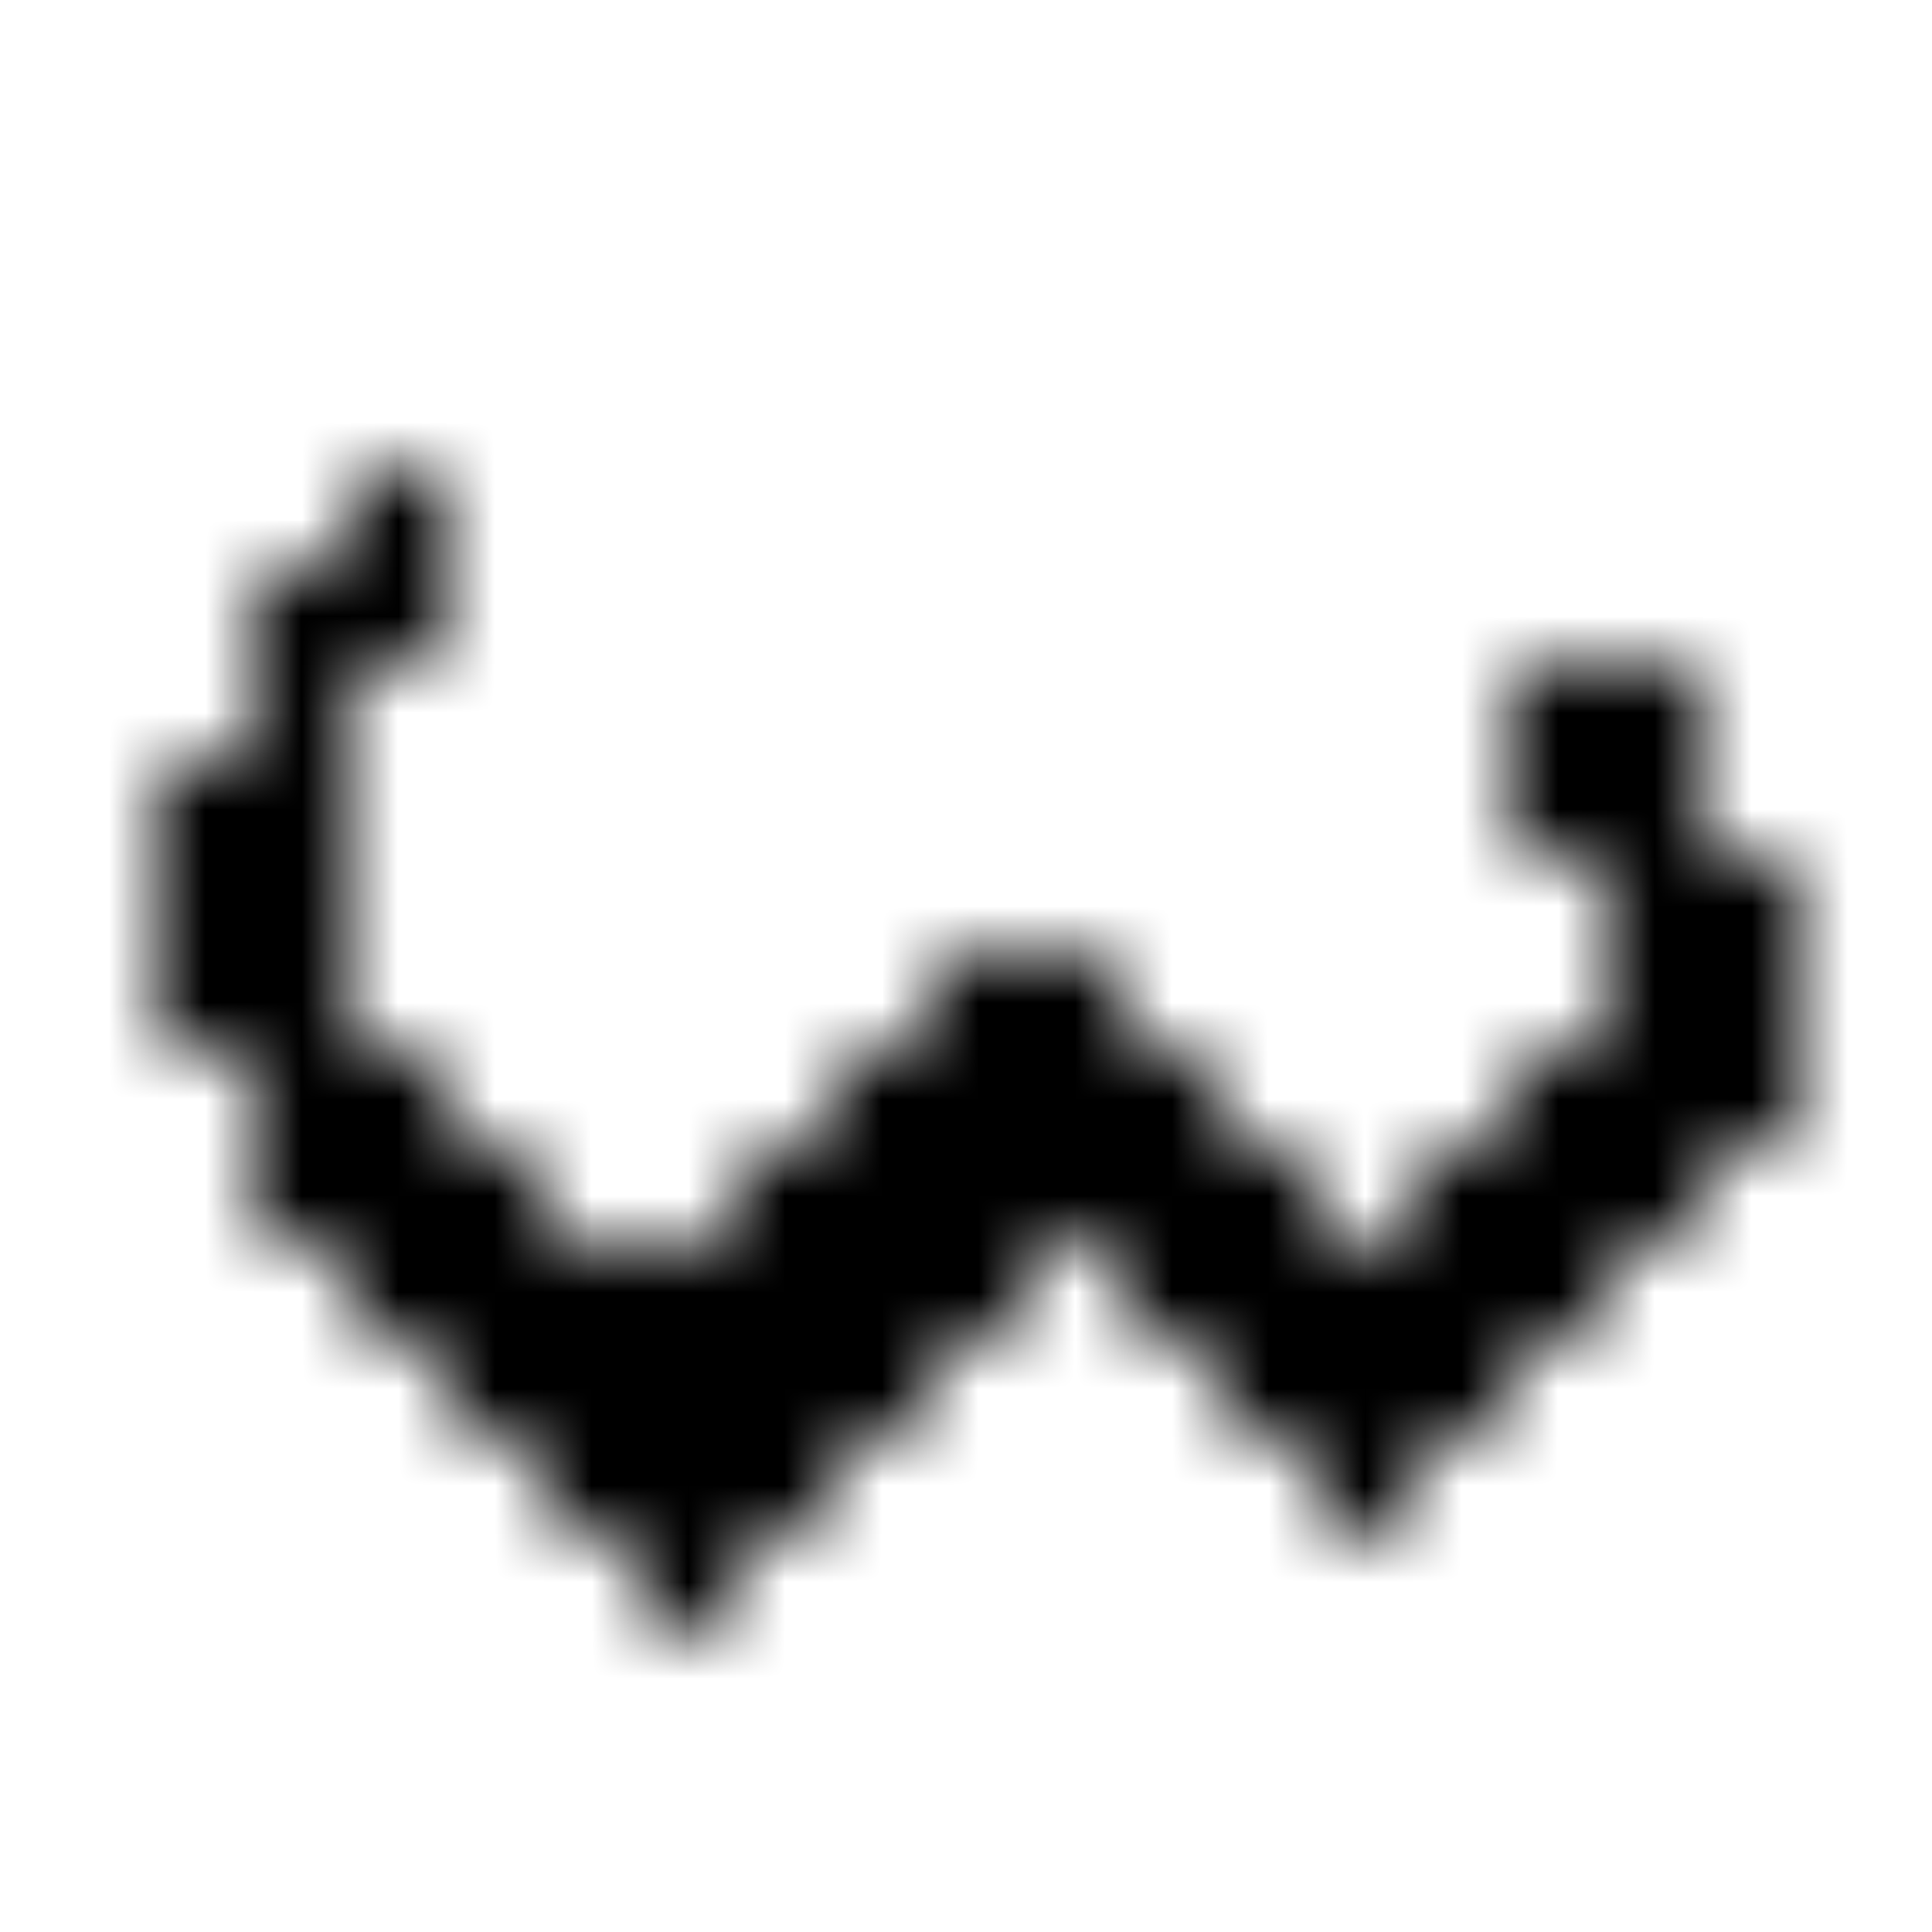 <svg xmlns="http://www.w3.org/2000/svg" preserveAspectRatio="xMidYMid slice" viewBox="0 0 800 800"><style>
    @media (prefers-color-scheme: dark) {
      circle { fill: white; }
    }
    @media (prefers-color-scheme: light) {
      circle { fill: black; }
    }
  </style><defs><pattern id="a" width="20" height="20" patternTransform="matrix(40 0 0 40 25 115)" patternUnits="userSpaceOnUse" shape-rendering="crispEdges"><path fill="hsl(0, 0%, 100%)" d="M3 2h1v1H3zM2 3h1v1H2zM3 3h1v1H3zM2 4h1v1H2zM15 4h1v1h-1zM16 4h1v1h-1zM1 5h1v1H1zM2 5h1v1H2zM15 5h1v1h-1zM16 5h1v1h-1zM1 6h1v1H1zM2 6h1v1H2zM16 6h1v1h-1zM17 6h1v1h-1zM1 7h1v1H1zM2 7h1v1H2zM9 7h1v1H9zM10 7h1v1h-1zM16 7h1v1h-1zM17 7h1v1h-1zM2 8h1v1H2zM3 8h1v1H3zM8 8h1v1H8zM9 8h1v1H9zM10 8h1v1h-1zM11 8h1v1h-1zM15 8h1v1h-1zM16 8h1v1h-1zM17 8h1v1h-1zM2 9h1v1H2zM3 9h1v1H3zM4 9h1v1H4zM7 9h1v1H7zM8 9h1v1H8zM9 9h1v1H9zM10 9h1v1h-1zM11 9h1v1h-1zM12 9h1v1h-1zM14 9h1v1h-1zM15 9h1v1h-1zM16 9h1v1h-1zM3 10h1v1H3zM4 10h1v1H4zM5 10h1v1H5zM6 10h1v1H6zM7 10h1v1H7zM8 10h1v1H8zM9 10h1v1H9zM11 10h1v1h-1zM12 10h1v1h-1zM13 10h1v1h-1zM14 10h1v1h-1zM15 10h1v1h-1zM4 11h1v1H4zM5 11h1v1H5zM6 11h1v1H6zM7 11h1v1H7zM8 11h1v1H8zM12 11h1v1h-1zM13 11h1v1h-1zM14 11h1v1h-1zM5 12h1v1H5zM6 12h1v1H6zM7 12h1v1H7z"/><path fill="hsl(335, 77%, 50%)" d="M13 12h1v1h-1zM6 13h1v1H6z"/></pattern></defs><rect width="100%" height="100%" fill="url(#a)"/></svg>
